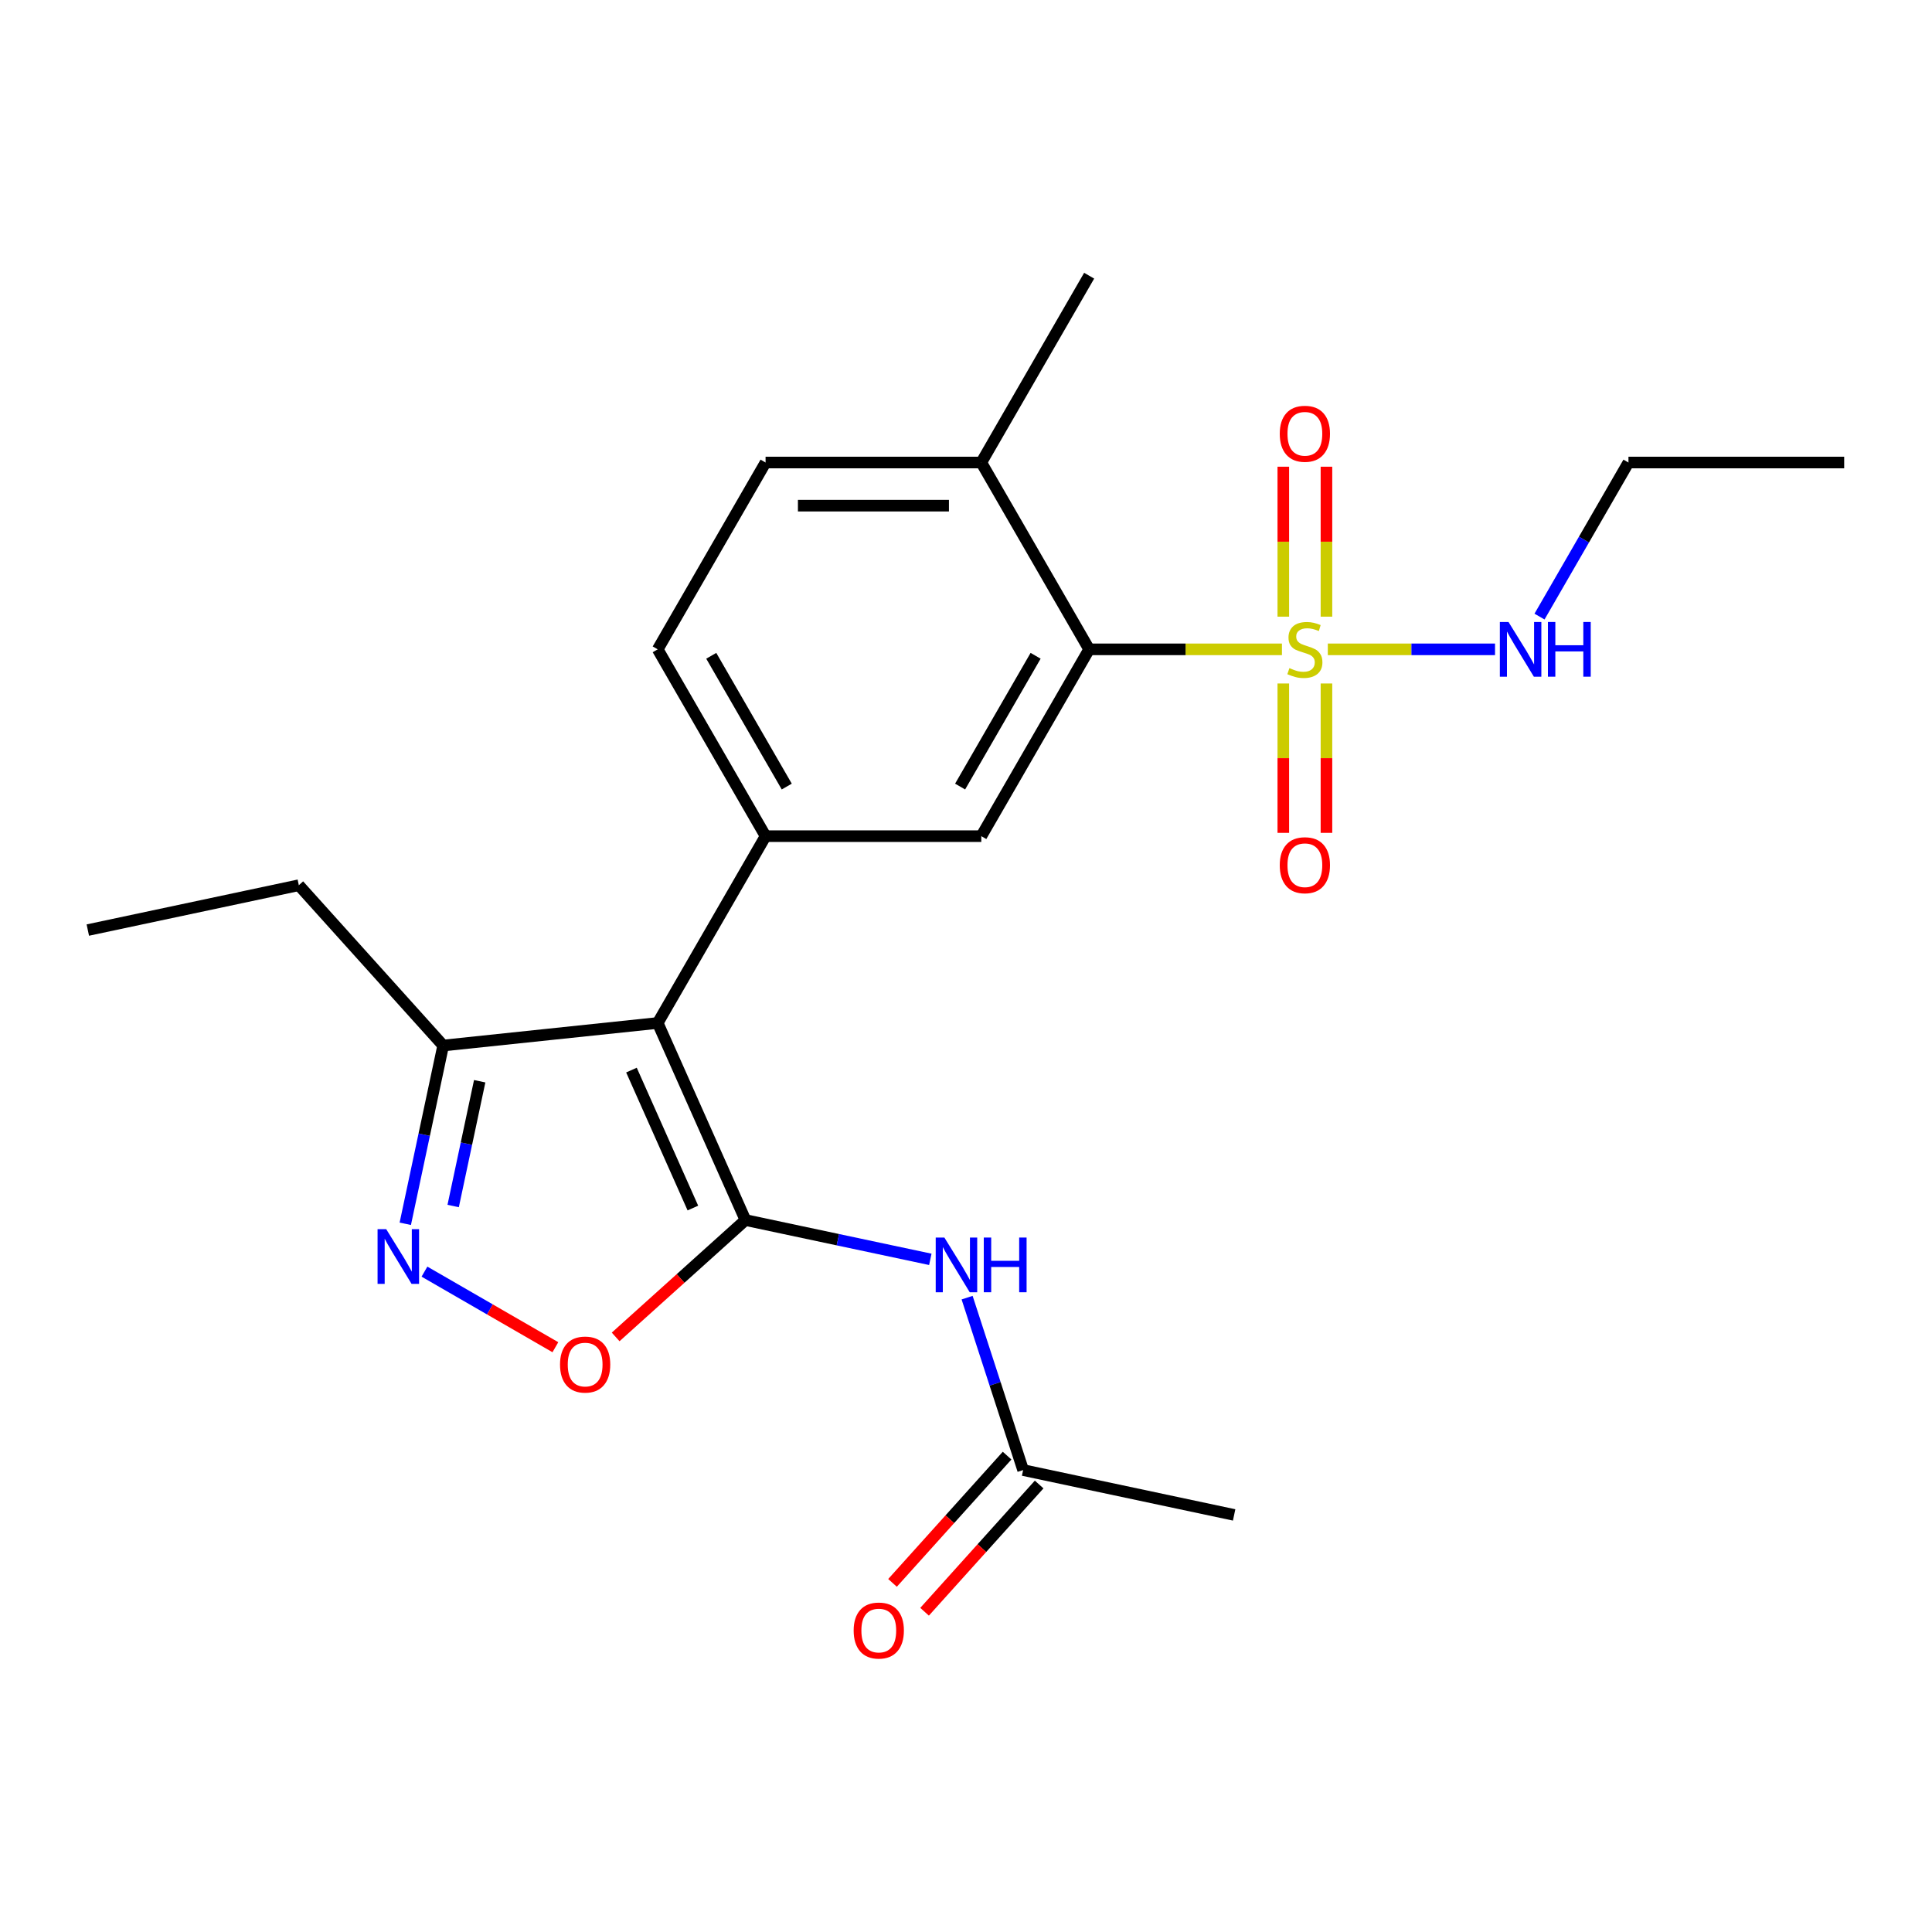 <?xml version='1.0' encoding='iso-8859-1'?>
<svg version='1.1' baseProfile='full'
              xmlns='http://www.w3.org/2000/svg'
                      xmlns:rdkit='http://www.rdkit.org/xml'
                      xmlns:xlink='http://www.w3.org/1999/xlink'
                  xml:space='preserve'
width='1000px' height='1000px' viewBox='0 0 1000 1000'>
<!-- END OF HEADER -->
<rect style='opacity:1.0;fill:#FFFFFF;stroke:none' width='1000' height='1000' x='0' y='0'> </rect>
<path class='bond-0' d='M 385.846,631.497 L 340.431,529.493' style='fill:none;fill-rule:evenodd;stroke:#000000;stroke-width:6px;stroke-linecap:butt;stroke-linejoin:miter;stroke-opacity:1' />
<path class='bond-0' d='M 358.633,625.279 L 326.842,553.876' style='fill:none;fill-rule:evenodd;stroke:#000000;stroke-width:6px;stroke-linecap:butt;stroke-linejoin:miter;stroke-opacity:1' />
<path class='bond-4' d='M 385.846,631.497 L 352.253,661.744' style='fill:none;fill-rule:evenodd;stroke:#000000;stroke-width:6px;stroke-linecap:butt;stroke-linejoin:miter;stroke-opacity:1' />
<path class='bond-4' d='M 352.253,661.744 L 318.66,691.991' style='fill:none;fill-rule:evenodd;stroke:#FF0000;stroke-width:6px;stroke-linecap:butt;stroke-linejoin:miter;stroke-opacity:1' />
<path class='bond-6' d='M 385.846,631.497 L 433.689,641.666' style='fill:none;fill-rule:evenodd;stroke:#000000;stroke-width:6px;stroke-linecap:butt;stroke-linejoin:miter;stroke-opacity:1' />
<path class='bond-6' d='M 433.689,641.666 L 481.532,651.835' style='fill:none;fill-rule:evenodd;stroke:#0000FF;stroke-width:6px;stroke-linecap:butt;stroke-linejoin:miter;stroke-opacity:1' />
<path class='bond-2' d='M 340.431,529.493 L 396.259,432.795' style='fill:none;fill-rule:evenodd;stroke:#000000;stroke-width:6px;stroke-linecap:butt;stroke-linejoin:miter;stroke-opacity:1' />
<path class='bond-8' d='M 340.431,529.493 L 229.385,541.164' style='fill:none;fill-rule:evenodd;stroke:#000000;stroke-width:6px;stroke-linecap:butt;stroke-linejoin:miter;stroke-opacity:1' />
<path class='bond-1' d='M 663.531,336.097 L 613.638,336.097' style='fill:none;fill-rule:evenodd;stroke:#CCCC00;stroke-width:6px;stroke-linecap:butt;stroke-linejoin:miter;stroke-opacity:1' />
<path class='bond-1' d='M 613.638,336.097 L 563.745,336.097' style='fill:none;fill-rule:evenodd;stroke:#000000;stroke-width:6px;stroke-linecap:butt;stroke-linejoin:miter;stroke-opacity:1' />
<path class='bond-10' d='M 664.237,353.768 L 664.237,392.426' style='fill:none;fill-rule:evenodd;stroke:#CCCC00;stroke-width:6px;stroke-linecap:butt;stroke-linejoin:miter;stroke-opacity:1' />
<path class='bond-10' d='M 664.237,392.426 L 664.237,431.084' style='fill:none;fill-rule:evenodd;stroke:#FF0000;stroke-width:6px;stroke-linecap:butt;stroke-linejoin:miter;stroke-opacity:1' />
<path class='bond-10' d='M 686.568,353.768 L 686.568,392.426' style='fill:none;fill-rule:evenodd;stroke:#CCCC00;stroke-width:6px;stroke-linecap:butt;stroke-linejoin:miter;stroke-opacity:1' />
<path class='bond-10' d='M 686.568,392.426 L 686.568,431.084' style='fill:none;fill-rule:evenodd;stroke:#FF0000;stroke-width:6px;stroke-linecap:butt;stroke-linejoin:miter;stroke-opacity:1' />
<path class='bond-11' d='M 686.568,319.185 L 686.568,280.377' style='fill:none;fill-rule:evenodd;stroke:#CCCC00;stroke-width:6px;stroke-linecap:butt;stroke-linejoin:miter;stroke-opacity:1' />
<path class='bond-11' d='M 686.568,280.377 L 686.568,241.568' style='fill:none;fill-rule:evenodd;stroke:#FF0000;stroke-width:6px;stroke-linecap:butt;stroke-linejoin:miter;stroke-opacity:1' />
<path class='bond-11' d='M 664.237,319.185 L 664.237,280.377' style='fill:none;fill-rule:evenodd;stroke:#CCCC00;stroke-width:6px;stroke-linecap:butt;stroke-linejoin:miter;stroke-opacity:1' />
<path class='bond-11' d='M 664.237,280.377 L 664.237,241.568' style='fill:none;fill-rule:evenodd;stroke:#FF0000;stroke-width:6px;stroke-linecap:butt;stroke-linejoin:miter;stroke-opacity:1' />
<path class='bond-12' d='M 687.274,336.097 L 730.549,336.097' style='fill:none;fill-rule:evenodd;stroke:#CCCC00;stroke-width:6px;stroke-linecap:butt;stroke-linejoin:miter;stroke-opacity:1' />
<path class='bond-12' d='M 730.549,336.097 L 773.825,336.097' style='fill:none;fill-rule:evenodd;stroke:#0000FF;stroke-width:6px;stroke-linecap:butt;stroke-linejoin:miter;stroke-opacity:1' />
<path class='bond-7' d='M 396.259,432.795 L 507.917,432.795' style='fill:none;fill-rule:evenodd;stroke:#000000;stroke-width:6px;stroke-linecap:butt;stroke-linejoin:miter;stroke-opacity:1' />
<path class='bond-14' d='M 396.259,432.795 L 340.431,336.097' style='fill:none;fill-rule:evenodd;stroke:#000000;stroke-width:6px;stroke-linecap:butt;stroke-linejoin:miter;stroke-opacity:1' />
<path class='bond-14' d='M 407.225,407.124 L 368.145,339.436' style='fill:none;fill-rule:evenodd;stroke:#000000;stroke-width:6px;stroke-linecap:butt;stroke-linejoin:miter;stroke-opacity:1' />
<path class='bond-3' d='M 219.702,658.194 L 253.585,677.756' style='fill:none;fill-rule:evenodd;stroke:#0000FF;stroke-width:6px;stroke-linecap:butt;stroke-linejoin:miter;stroke-opacity:1' />
<path class='bond-3' d='M 253.585,677.756 L 287.467,697.318' style='fill:none;fill-rule:evenodd;stroke:#FF0000;stroke-width:6px;stroke-linecap:butt;stroke-linejoin:miter;stroke-opacity:1' />
<path class='bond-23' d='M 209.773,633.43 L 219.579,587.297' style='fill:none;fill-rule:evenodd;stroke:#0000FF;stroke-width:6px;stroke-linecap:butt;stroke-linejoin:miter;stroke-opacity:1' />
<path class='bond-23' d='M 219.579,587.297 L 229.385,541.164' style='fill:none;fill-rule:evenodd;stroke:#000000;stroke-width:6px;stroke-linecap:butt;stroke-linejoin:miter;stroke-opacity:1' />
<path class='bond-23' d='M 234.559,624.233 L 241.423,591.94' style='fill:none;fill-rule:evenodd;stroke:#0000FF;stroke-width:6px;stroke-linecap:butt;stroke-linejoin:miter;stroke-opacity:1' />
<path class='bond-23' d='M 241.423,591.94 L 248.287,559.647' style='fill:none;fill-rule:evenodd;stroke:#000000;stroke-width:6px;stroke-linecap:butt;stroke-linejoin:miter;stroke-opacity:1' />
<path class='bond-5' d='M 563.745,336.097 L 507.917,432.795' style='fill:none;fill-rule:evenodd;stroke:#000000;stroke-width:6px;stroke-linecap:butt;stroke-linejoin:miter;stroke-opacity:1' />
<path class='bond-5' d='M 536.031,339.436 L 496.951,407.124' style='fill:none;fill-rule:evenodd;stroke:#000000;stroke-width:6px;stroke-linecap:butt;stroke-linejoin:miter;stroke-opacity:1' />
<path class='bond-24' d='M 563.745,336.097 L 507.917,239.399' style='fill:none;fill-rule:evenodd;stroke:#000000;stroke-width:6px;stroke-linecap:butt;stroke-linejoin:miter;stroke-opacity:1' />
<path class='bond-9' d='M 500.571,671.663 L 515.069,716.283' style='fill:none;fill-rule:evenodd;stroke:#0000FF;stroke-width:6px;stroke-linecap:butt;stroke-linejoin:miter;stroke-opacity:1' />
<path class='bond-9' d='M 515.069,716.283 L 529.567,760.904' style='fill:none;fill-rule:evenodd;stroke:#000000;stroke-width:6px;stroke-linecap:butt;stroke-linejoin:miter;stroke-opacity:1' />
<path class='bond-17' d='M 229.385,541.164 L 154.672,458.186' style='fill:none;fill-rule:evenodd;stroke:#000000;stroke-width:6px;stroke-linecap:butt;stroke-linejoin:miter;stroke-opacity:1' />
<path class='bond-15' d='M 521.269,753.432 L 491.616,786.365' style='fill:none;fill-rule:evenodd;stroke:#000000;stroke-width:6px;stroke-linecap:butt;stroke-linejoin:miter;stroke-opacity:1' />
<path class='bond-15' d='M 491.616,786.365 L 461.963,819.298' style='fill:none;fill-rule:evenodd;stroke:#FF0000;stroke-width:6px;stroke-linecap:butt;stroke-linejoin:miter;stroke-opacity:1' />
<path class='bond-15' d='M 537.865,768.375 L 508.212,801.308' style='fill:none;fill-rule:evenodd;stroke:#000000;stroke-width:6px;stroke-linecap:butt;stroke-linejoin:miter;stroke-opacity:1' />
<path class='bond-15' d='M 508.212,801.308 L 478.559,834.241' style='fill:none;fill-rule:evenodd;stroke:#FF0000;stroke-width:6px;stroke-linecap:butt;stroke-linejoin:miter;stroke-opacity:1' />
<path class='bond-18' d='M 529.567,760.904 L 638.784,784.119' style='fill:none;fill-rule:evenodd;stroke:#000000;stroke-width:6px;stroke-linecap:butt;stroke-linejoin:miter;stroke-opacity:1' />
<path class='bond-19' d='M 796.847,319.145 L 819.867,279.272' style='fill:none;fill-rule:evenodd;stroke:#0000FF;stroke-width:6px;stroke-linecap:butt;stroke-linejoin:miter;stroke-opacity:1' />
<path class='bond-19' d='M 819.867,279.272 L 842.888,239.399' style='fill:none;fill-rule:evenodd;stroke:#000000;stroke-width:6px;stroke-linecap:butt;stroke-linejoin:miter;stroke-opacity:1' />
<path class='bond-13' d='M 507.917,239.399 L 396.259,239.399' style='fill:none;fill-rule:evenodd;stroke:#000000;stroke-width:6px;stroke-linecap:butt;stroke-linejoin:miter;stroke-opacity:1' />
<path class='bond-13' d='M 491.168,261.73 L 413.008,261.73' style='fill:none;fill-rule:evenodd;stroke:#000000;stroke-width:6px;stroke-linecap:butt;stroke-linejoin:miter;stroke-opacity:1' />
<path class='bond-20' d='M 507.917,239.399 L 563.745,142.701' style='fill:none;fill-rule:evenodd;stroke:#000000;stroke-width:6px;stroke-linecap:butt;stroke-linejoin:miter;stroke-opacity:1' />
<path class='bond-16' d='M 340.431,336.097 L 396.259,239.399' style='fill:none;fill-rule:evenodd;stroke:#000000;stroke-width:6px;stroke-linecap:butt;stroke-linejoin:miter;stroke-opacity:1' />
<path class='bond-21' d='M 154.672,458.186 L 45.455,481.401' style='fill:none;fill-rule:evenodd;stroke:#000000;stroke-width:6px;stroke-linecap:butt;stroke-linejoin:miter;stroke-opacity:1' />
<path class='bond-22' d='M 842.888,239.399 L 954.545,239.399' style='fill:none;fill-rule:evenodd;stroke:#000000;stroke-width:6px;stroke-linecap:butt;stroke-linejoin:miter;stroke-opacity:1' />
<path  class='atom-2' d='M 667.402 345.817
Q 667.722 345.937, 669.042 346.497
Q 670.362 347.057, 671.802 347.417
Q 673.282 347.737, 674.722 347.737
Q 677.402 347.737, 678.962 346.457
Q 680.522 345.137, 680.522 342.857
Q 680.522 341.297, 679.722 340.337
Q 678.962 339.377, 677.762 338.857
Q 676.562 338.337, 674.562 337.737
Q 672.042 336.977, 670.522 336.257
Q 669.042 335.537, 667.962 334.017
Q 666.922 332.497, 666.922 329.937
Q 666.922 326.377, 669.322 324.177
Q 671.762 321.977, 676.562 321.977
Q 679.842 321.977, 683.562 323.537
L 682.642 326.617
Q 679.242 325.217, 676.682 325.217
Q 673.922 325.217, 672.402 326.377
Q 670.882 327.497, 670.922 329.457
Q 670.922 330.977, 671.682 331.897
Q 672.482 332.817, 673.602 333.337
Q 674.762 333.857, 676.682 334.457
Q 679.242 335.257, 680.762 336.057
Q 682.282 336.857, 683.362 338.497
Q 684.482 340.097, 684.482 342.857
Q 684.482 346.777, 681.842 348.897
Q 679.242 350.977, 674.882 350.977
Q 672.362 350.977, 670.442 350.417
Q 668.562 349.897, 666.322 348.977
L 667.402 345.817
' fill='#CCCC00'/>
<path  class='atom-4' d='M 199.91 636.221
L 209.19 651.221
Q 210.11 652.701, 211.59 655.381
Q 213.07 658.061, 213.15 658.221
L 213.15 636.221
L 216.91 636.221
L 216.91 664.541
L 213.03 664.541
L 203.07 648.141
Q 201.91 646.221, 200.67 644.021
Q 199.47 641.821, 199.11 641.141
L 199.11 664.541
L 195.43 664.541
L 195.43 636.221
L 199.91 636.221
' fill='#0000FF'/>
<path  class='atom-5' d='M 289.868 706.29
Q 289.868 699.49, 293.228 695.69
Q 296.588 691.89, 302.868 691.89
Q 309.148 691.89, 312.508 695.69
Q 315.868 699.49, 315.868 706.29
Q 315.868 713.17, 312.468 717.09
Q 309.068 720.97, 302.868 720.97
Q 296.628 720.97, 293.228 717.09
Q 289.868 713.21, 289.868 706.29
M 302.868 717.77
Q 307.188 717.77, 309.508 714.89
Q 311.868 711.97, 311.868 706.29
Q 311.868 700.73, 309.508 697.93
Q 307.188 695.09, 302.868 695.09
Q 298.548 695.09, 296.188 697.89
Q 293.868 700.69, 293.868 706.29
Q 293.868 712.01, 296.188 714.89
Q 298.548 717.77, 302.868 717.77
' fill='#FF0000'/>
<path  class='atom-7' d='M 488.803 640.551
L 498.083 655.551
Q 499.003 657.031, 500.483 659.711
Q 501.963 662.391, 502.043 662.551
L 502.043 640.551
L 505.803 640.551
L 505.803 668.871
L 501.923 668.871
L 491.963 652.471
Q 490.803 650.551, 489.563 648.351
Q 488.363 646.151, 488.003 645.471
L 488.003 668.871
L 484.323 668.871
L 484.323 640.551
L 488.803 640.551
' fill='#0000FF'/>
<path  class='atom-7' d='M 509.203 640.551
L 513.043 640.551
L 513.043 652.591
L 527.523 652.591
L 527.523 640.551
L 531.363 640.551
L 531.363 668.871
L 527.523 668.871
L 527.523 655.791
L 513.043 655.791
L 513.043 668.871
L 509.203 668.871
L 509.203 640.551
' fill='#0000FF'/>
<path  class='atom-11' d='M 662.402 447.834
Q 662.402 441.034, 665.762 437.234
Q 669.122 433.434, 675.402 433.434
Q 681.682 433.434, 685.042 437.234
Q 688.402 441.034, 688.402 447.834
Q 688.402 454.714, 685.002 458.634
Q 681.602 462.514, 675.402 462.514
Q 669.162 462.514, 665.762 458.634
Q 662.402 454.754, 662.402 447.834
M 675.402 459.314
Q 679.722 459.314, 682.042 456.434
Q 684.402 453.514, 684.402 447.834
Q 684.402 442.274, 682.042 439.474
Q 679.722 436.634, 675.402 436.634
Q 671.082 436.634, 668.722 439.434
Q 666.402 442.234, 666.402 447.834
Q 666.402 453.554, 668.722 456.434
Q 671.082 459.314, 675.402 459.314
' fill='#FF0000'/>
<path  class='atom-12' d='M 662.402 224.519
Q 662.402 217.719, 665.762 213.919
Q 669.122 210.119, 675.402 210.119
Q 681.682 210.119, 685.042 213.919
Q 688.402 217.719, 688.402 224.519
Q 688.402 231.399, 685.002 235.319
Q 681.602 239.199, 675.402 239.199
Q 669.162 239.199, 665.762 235.319
Q 662.402 231.439, 662.402 224.519
M 675.402 235.999
Q 679.722 235.999, 682.042 233.119
Q 684.402 230.199, 684.402 224.519
Q 684.402 218.959, 682.042 216.159
Q 679.722 213.319, 675.402 213.319
Q 671.082 213.319, 668.722 216.119
Q 666.402 218.919, 666.402 224.519
Q 666.402 230.239, 668.722 233.119
Q 671.082 235.999, 675.402 235.999
' fill='#FF0000'/>
<path  class='atom-13' d='M 780.8 321.937
L 790.08 336.937
Q 791 338.417, 792.48 341.097
Q 793.96 343.777, 794.04 343.937
L 794.04 321.937
L 797.8 321.937
L 797.8 350.257
L 793.92 350.257
L 783.96 333.857
Q 782.8 331.937, 781.56 329.737
Q 780.36 327.537, 780 326.857
L 780 350.257
L 776.32 350.257
L 776.32 321.937
L 780.8 321.937
' fill='#0000FF'/>
<path  class='atom-13' d='M 801.2 321.937
L 805.04 321.937
L 805.04 333.977
L 819.52 333.977
L 819.52 321.937
L 823.36 321.937
L 823.36 350.257
L 819.52 350.257
L 819.52 337.177
L 805.04 337.177
L 805.04 350.257
L 801.2 350.257
L 801.2 321.937
' fill='#0000FF'/>
<path  class='atom-16' d='M 441.854 843.961
Q 441.854 837.161, 445.214 833.361
Q 448.574 829.561, 454.854 829.561
Q 461.134 829.561, 464.494 833.361
Q 467.854 837.161, 467.854 843.961
Q 467.854 850.841, 464.454 854.761
Q 461.054 858.641, 454.854 858.641
Q 448.614 858.641, 445.214 854.761
Q 441.854 850.881, 441.854 843.961
M 454.854 855.441
Q 459.174 855.441, 461.494 852.561
Q 463.854 849.641, 463.854 843.961
Q 463.854 838.401, 461.494 835.601
Q 459.174 832.761, 454.854 832.761
Q 450.534 832.761, 448.174 835.561
Q 445.854 838.361, 445.854 843.961
Q 445.854 849.681, 448.174 852.561
Q 450.534 855.441, 454.854 855.441
' fill='#FF0000'/>
</svg>
